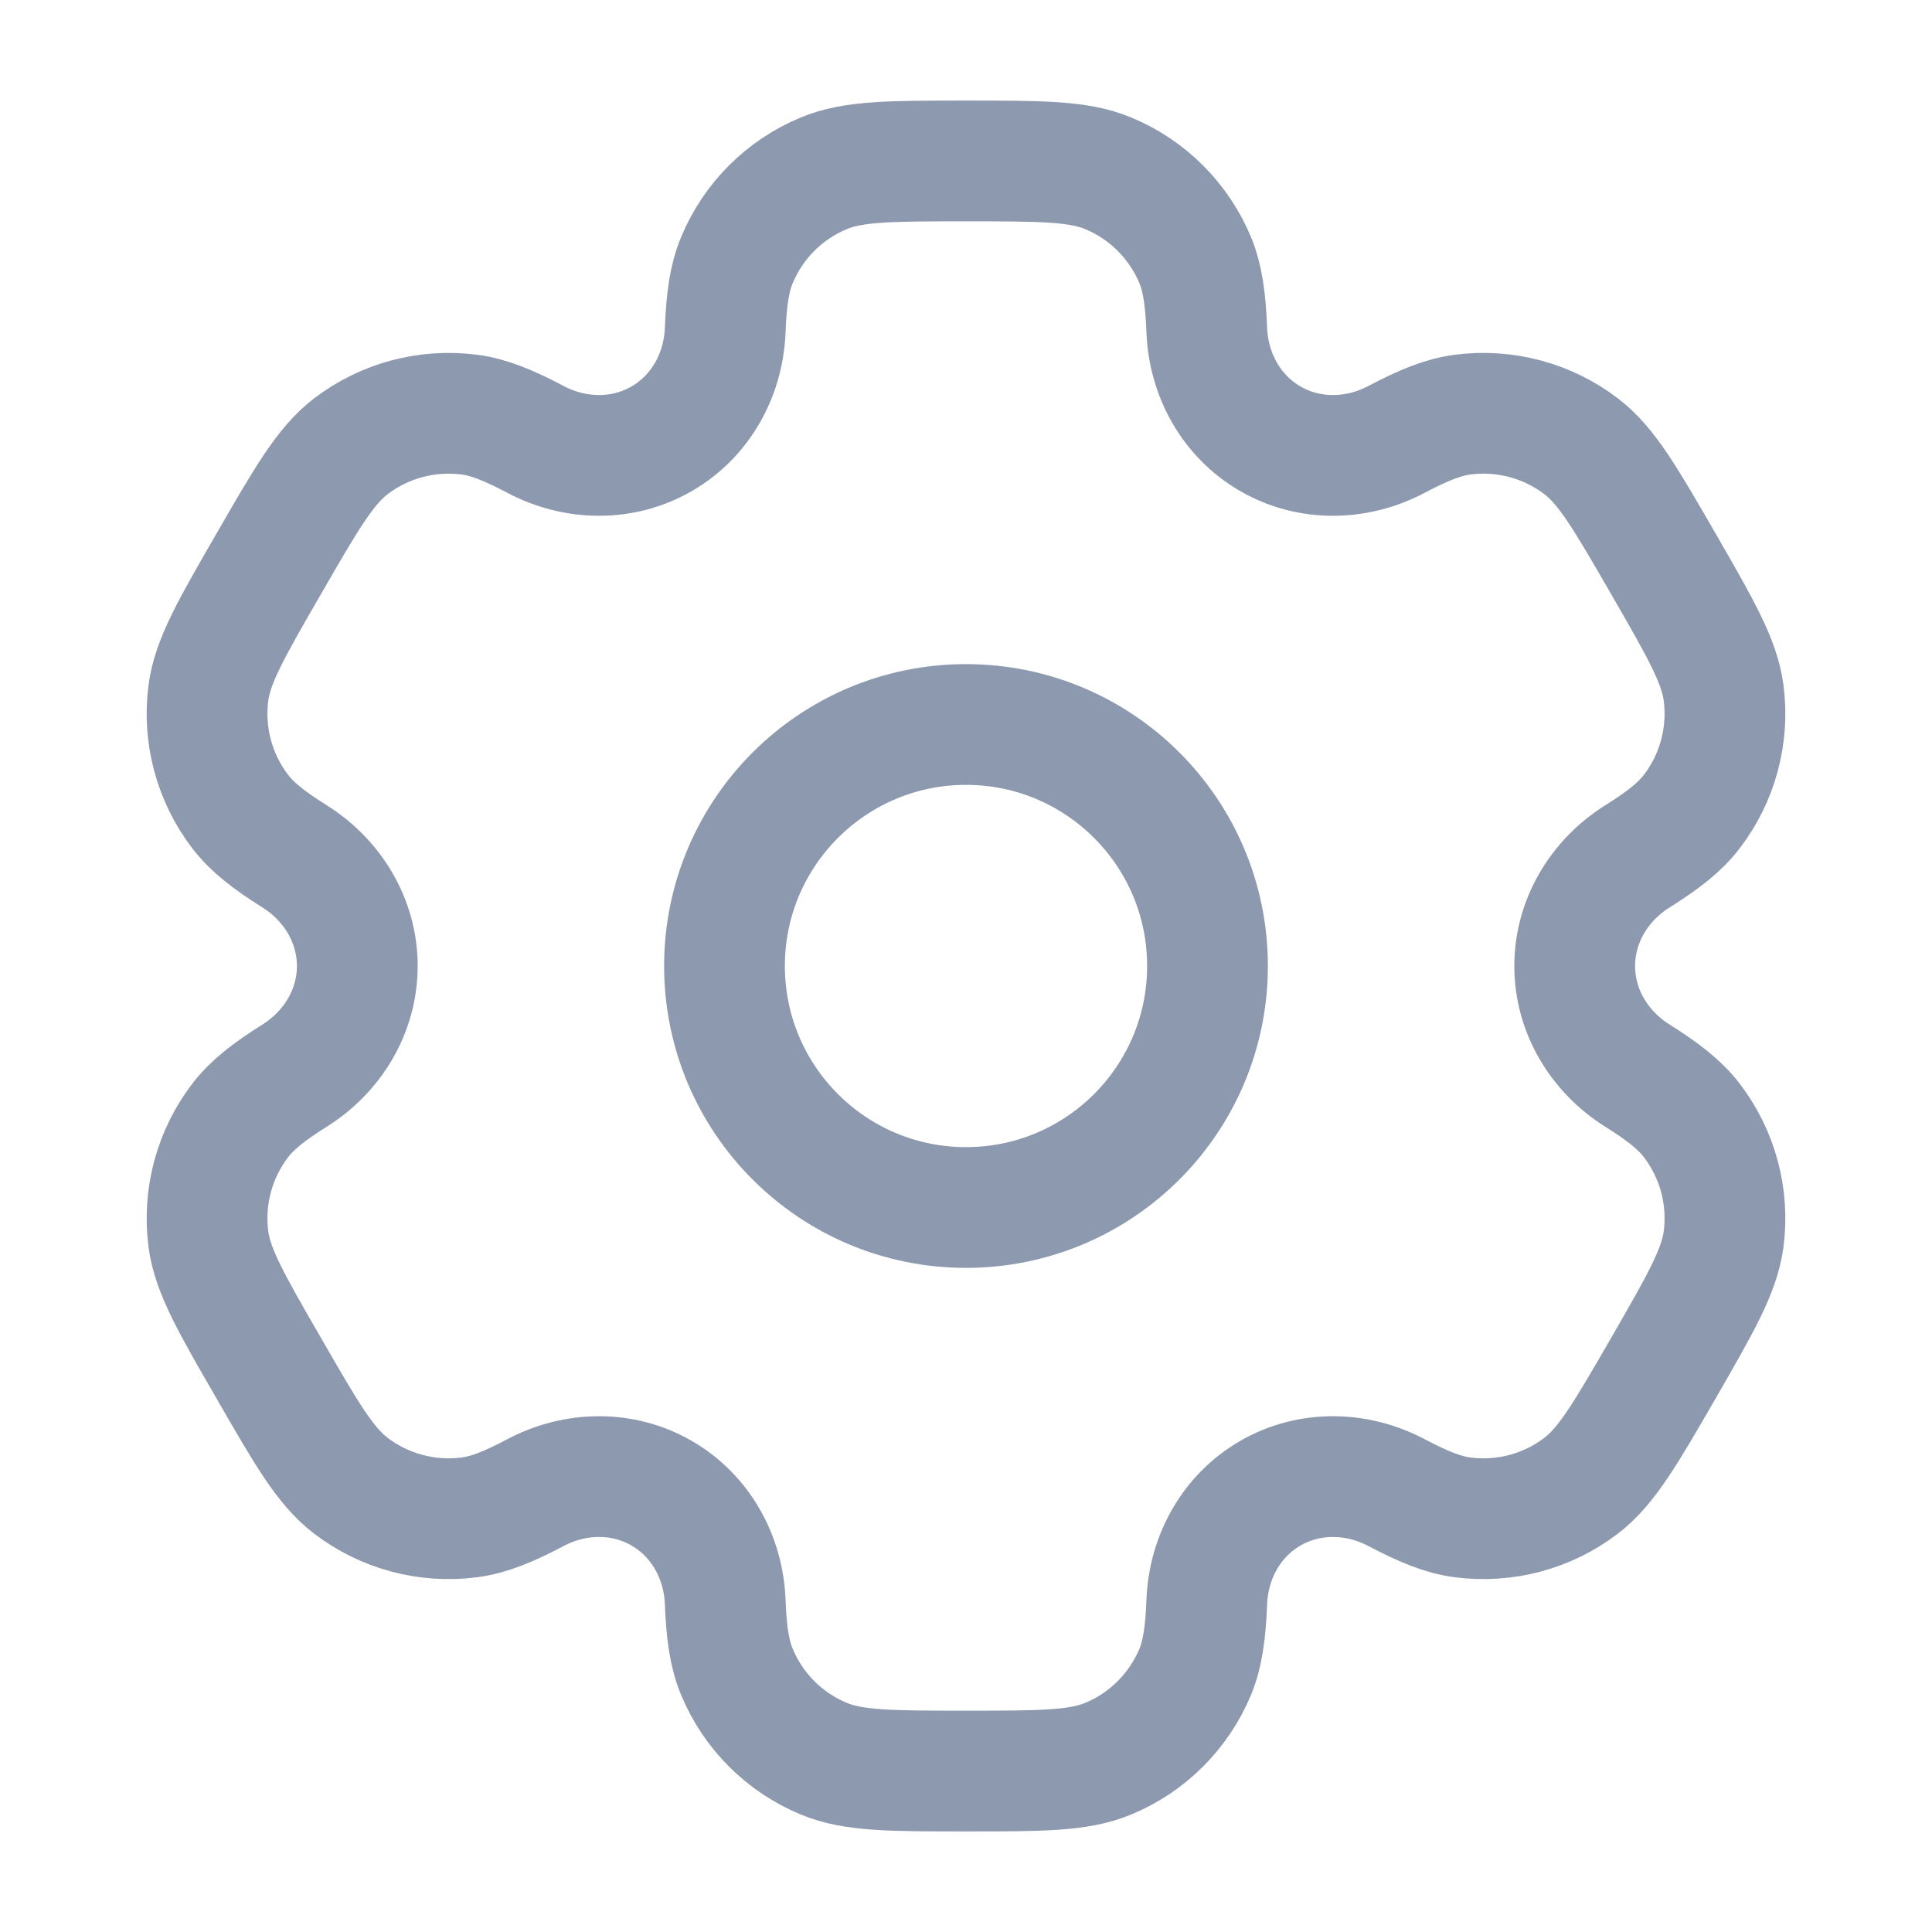 <?xml version="1.0" encoding="UTF-8"?> <svg xmlns="http://www.w3.org/2000/svg" width="16" height="16" viewBox="0 0 16 16" fill="none"><circle cx="8" cy="8" r="2" stroke="#8D99AE"></circle><path d="M9.177 1.435C8.932 1.333 8.621 1.333 8 1.333C7.379 1.333 7.068 1.333 6.823 1.435C6.496 1.57 6.237 1.83 6.102 2.156C6.04 2.306 6.016 2.479 6.006 2.732C5.992 3.104 5.802 3.448 5.479 3.634C5.157 3.82 4.764 3.813 4.435 3.639C4.211 3.521 4.049 3.455 3.889 3.434C3.538 3.388 3.183 3.483 2.903 3.698C2.693 3.86 2.537 4.129 2.227 4.667C1.916 5.205 1.761 5.474 1.726 5.737C1.68 6.087 1.775 6.442 1.99 6.722C2.088 6.85 2.226 6.958 2.441 7.093C2.756 7.291 2.959 7.628 2.959 8C2.959 8.372 2.756 8.709 2.441 8.907C2.226 9.042 2.088 9.15 1.99 9.278C1.775 9.558 1.68 9.913 1.726 10.263C1.761 10.526 1.916 10.795 2.227 11.333C2.537 11.871 2.692 12.14 2.903 12.302C3.183 12.517 3.538 12.612 3.889 12.566C4.049 12.545 4.211 12.479 4.435 12.361C4.764 12.187 5.157 12.18 5.479 12.366C5.802 12.552 5.992 12.896 6.006 13.268C6.016 13.521 6.04 13.694 6.102 13.844C6.237 14.17 6.496 14.43 6.823 14.565C7.068 14.667 7.379 14.667 8 14.667C8.621 14.667 8.932 14.667 9.177 14.565C9.504 14.43 9.763 14.17 9.899 13.844C9.96 13.694 9.984 13.521 9.994 13.268C10.008 12.896 10.198 12.552 10.521 12.366C10.843 12.18 11.236 12.187 11.565 12.361C11.789 12.479 11.951 12.545 12.111 12.566C12.462 12.612 12.817 12.517 13.097 12.302C13.307 12.14 13.463 11.871 13.774 11.333C14.084 10.795 14.239 10.526 14.274 10.263C14.32 9.913 14.225 9.558 14.01 9.278C13.912 9.15 13.774 9.042 13.559 8.907C13.244 8.709 13.041 8.372 13.041 8C13.041 7.628 13.244 7.291 13.559 7.093C13.774 6.958 13.912 6.85 14.01 6.722C14.225 6.442 14.32 6.087 14.274 5.737C14.239 5.474 14.084 5.205 13.774 4.667C13.463 4.129 13.308 3.86 13.097 3.698C12.817 3.483 12.462 3.388 12.111 3.434C11.951 3.455 11.789 3.521 11.565 3.639C11.236 3.813 10.843 3.82 10.521 3.634C10.198 3.448 10.008 3.104 9.994 2.732C9.984 2.479 9.96 2.306 9.899 2.156C9.763 1.83 9.504 1.57 9.177 1.435Z" stroke="#8D99AE"></path></svg> 